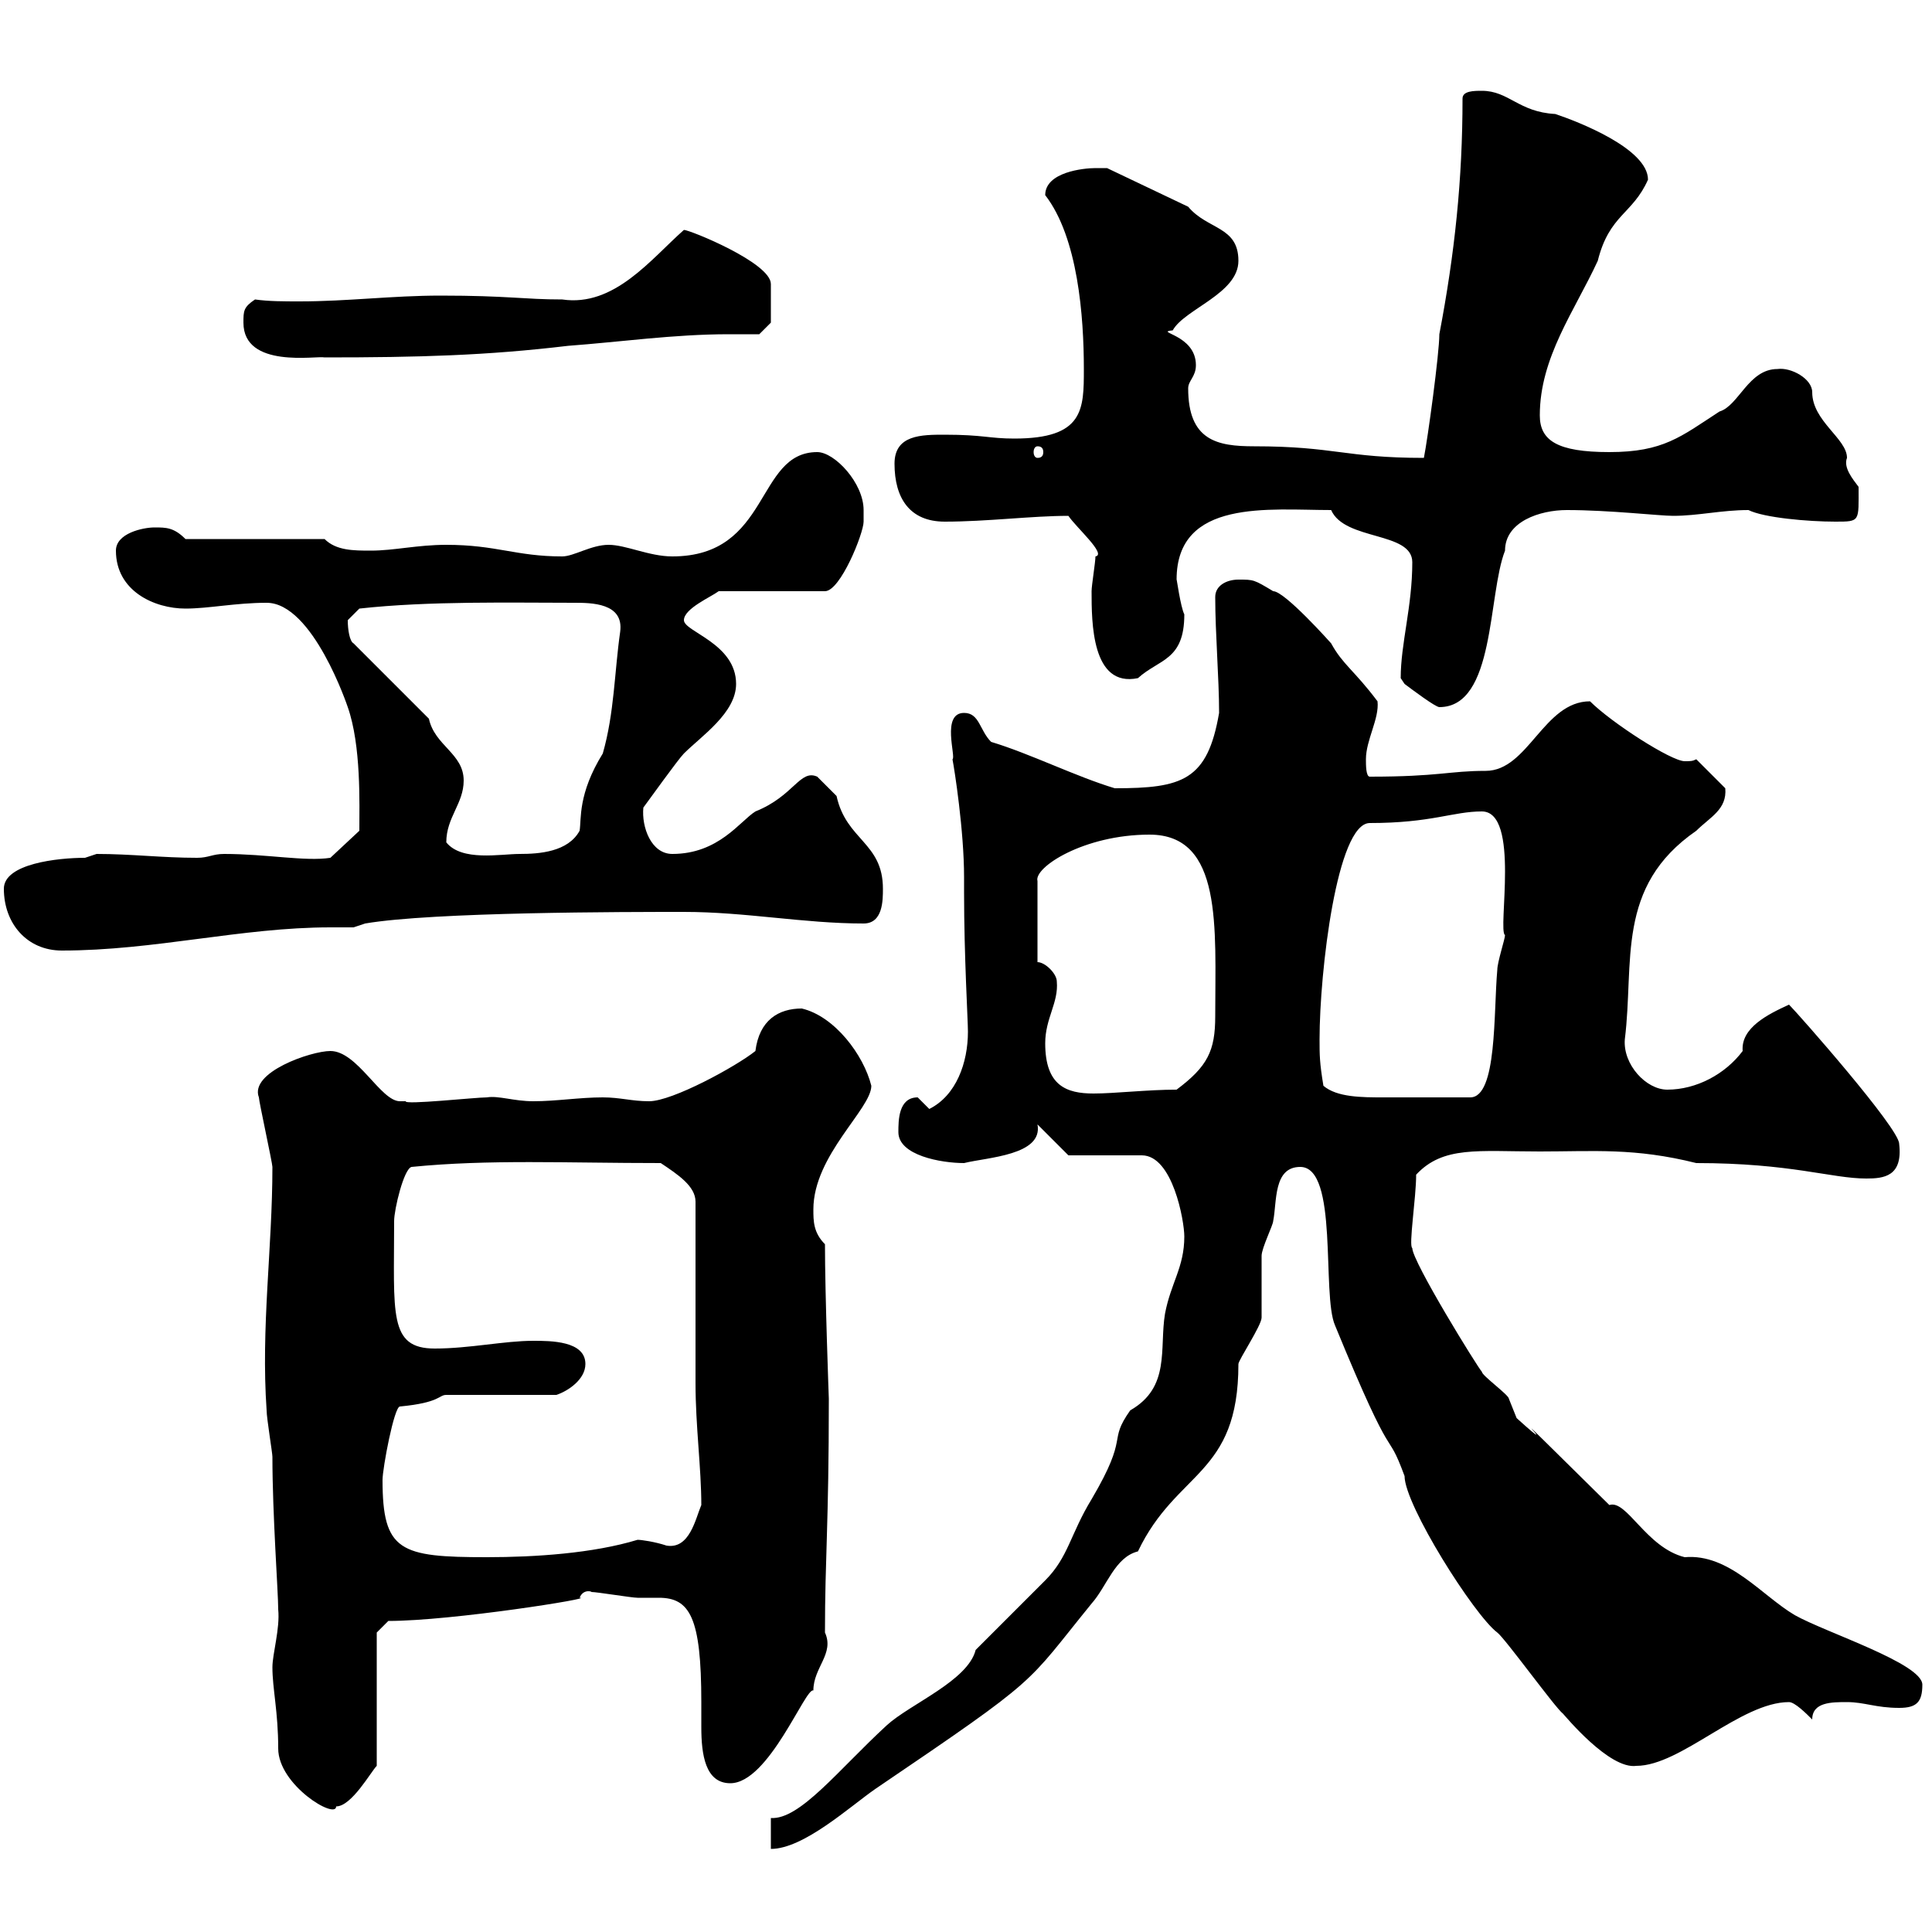<svg xmlns="http://www.w3.org/2000/svg" xmlns:xlink="http://www.w3.org/1999/xlink" width="300" height="300"><path d="M119.70 282.30L119.70 287.10C124.80 287.10 132 280.50 135.90 277.80C162 260.10 159 261.90 169.50 249C171.90 246.30 173.10 241.80 176.70 240.90C182.70 228.30 192.30 229.20 192.30 211.80C192.30 211.20 195.90 205.80 195.90 204.60C195.90 204 195.90 195.60 195.90 195C195.90 193.80 197.70 190.20 197.70 189.60C198.30 186.60 197.70 181.20 201.90 181.20C207.90 181.20 205.20 201 207.30 205.80C216.90 229.20 215.10 221.10 218.10 229.20C218.10 233.70 228.90 250.80 232.50 253.50C233.70 254.40 241.50 265.20 242.70 266.10C243 266.40 249.90 274.80 254.10 274.20C261 274.20 270.30 264.30 277.80 264.30C278.70 264.30 280.50 266.10 281.40 267C281.40 264.30 284.40 264.30 286.80 264.30C289.50 264.30 291.30 265.20 294.90 265.20C297.60 265.20 298.50 264.30 298.50 261.60C298.50 258.30 283.50 253.50 278.70 250.80C273.60 247.80 268.50 241.20 261.60 241.80C255.60 240.30 252.60 232.80 249.90 233.70C227.70 211.80 244.80 228.60 235.50 220.20C235.50 220.20 234.30 217.20 234.30 217.20C234.30 216.60 230.10 213.60 230.10 213C229.50 212.40 219.30 195.90 219.30 193.80C218.70 193.50 219.90 186 219.90 182.40C224.10 177.90 229.50 178.80 239.10 178.80C247.50 178.80 253.80 178.20 263.40 180.60C278.10 180.60 284.40 183 289.80 183C292.50 183 295.50 182.70 294.90 177.60C294.90 175.20 279.30 157.50 277.80 156C274.50 157.50 270.30 159.60 270.60 163.20C267.90 166.80 263.40 169.20 258.90 169.20C255.60 169.20 252 165.30 252.30 161.40C253.80 149.40 250.80 137.70 263.40 129C265.50 126.90 268.20 125.70 267.90 122.40L263.40 117.90C262.80 118.20 262.50 118.20 261.60 118.20C259.50 118.20 250.20 112.20 246.90 108.90C239.70 108.90 237.30 119.70 230.70 119.70C225 119.70 223.50 120.60 212.70 120.60C212.10 120.60 212.10 118.80 212.10 117.90C212.10 114.90 214.20 111.60 213.90 108.90C210.30 104.10 208.50 103.20 206.70 99.90C206.70 99.90 199.50 91.80 197.70 91.80C194.70 90 194.70 90 192.30 90C190.50 90 188.70 90.90 188.70 92.70C188.70 98.40 189.30 105.30 189.30 110.70C187.50 121.20 183.60 122.40 173.10 122.40C167.10 120.60 159.90 117 153.90 115.20C152.10 113.40 152.10 110.70 149.70 110.70C146.10 110.70 148.50 117.60 147.90 117.90C148.20 119.40 149.70 129 149.70 136.20L149.70 138.60C149.70 148.50 150.30 158.40 150.30 160.20C150.30 165 148.50 170.10 144.30 172.20C144.30 172.20 142.50 170.40 142.50 170.40C139.50 170.40 139.50 174 139.50 175.80C139.50 179.40 146.10 180.60 149.70 180.60C153.30 179.70 162 179.40 161.10 174.60L165.90 179.40L177.30 179.40C182.10 179.40 183.90 189.60 183.90 192C183.90 196.80 181.80 199.20 180.90 204C180 209.40 181.80 215.40 175.50 219C171.90 224.10 175.50 222.60 169.50 232.80C166.20 238.20 165.90 241.80 162.30 245.40C160.50 247.20 153.30 254.40 151.50 256.20C150.30 261 141.30 264.60 137.70 267.90C130.20 274.80 124.20 282.60 119.70 282.30ZM42.30 258.90C42.30 262.20 43.20 265.80 43.20 271.50C43.20 277.20 52.20 282.60 52.20 280.50C54.60 280.50 57.60 275.10 58.50 274.20L58.50 253.50L60.30 251.70C70.20 251.70 92.70 248.10 90 248.10C90.60 246.60 92.10 247.20 91.80 247.20C92.70 247.20 98.10 248.10 99 248.10C99.90 248.10 101.10 248.10 102.30 248.10C107.10 248.10 108.90 251.10 108.90 264.30C108.90 265.50 108.90 267 108.90 268.20C108.90 272.40 109.50 276.90 113.40 276.90C119.40 276.90 125.10 261.90 126.30 262.50C126.30 258.90 129.60 256.80 128.10 253.50C128.10 241.80 128.70 237 128.70 217.20C128.70 217.20 128.10 201 128.10 193.20C126.30 191.40 126.30 189.60 126.30 187.80C126.30 179.40 135.30 172.20 135.30 168.60C134.10 163.80 129.60 157.80 124.50 156.60C120.90 156.60 117.90 158.40 117.30 163.20C114.30 165.60 104.40 171 100.80 171C98.10 171 96.30 170.40 93.60 170.40C90 170.40 86.40 171 82.80 171C79.80 171 77.40 170.10 75.60 170.40C73.80 170.40 62.70 171.60 63 171C63 171 62.10 171 62.10 171C59.10 171 55.50 163.20 51.30 163.20C48.30 163.20 38.70 166.50 40.20 170.40C40.20 171 42.30 180.60 42.30 181.20C42.30 193.80 40.50 206.10 41.40 219C41.40 220.20 42.30 225.60 42.30 226.20C42.30 235.20 43.20 247.20 43.20 249.90C43.50 252.90 42.30 256.80 42.30 258.90ZM59.40 229.80C59.40 228 61.20 218.40 62.10 218.40C68.40 217.80 68.10 216.60 69.30 216.60L86.40 216.60C88.20 216 90.90 214.20 90.90 211.80C90.90 208.20 85.50 208.20 82.80 208.20C78.30 208.20 72.90 209.40 67.50 209.40C60.30 209.40 61.20 204 61.20 189.60C61.20 187.80 62.70 181.50 63.90 181.20C75.90 180 87.90 180.60 102.60 180.60C105.30 182.40 108 184.20 108 186.60C108 191.40 108 210 108 214.80C108 221.40 108.90 228 108.90 233.70C108 235.80 107.10 240.60 103.50 240C101.70 239.40 99.60 239.10 99 239.10C92.10 241.20 83.10 241.80 75.60 241.80C62.10 241.80 59.40 240.90 59.40 229.80ZM205.50 168.60C204.90 165 204.90 163.80 204.90 161.40C204.90 150.90 207.60 127.80 212.70 127.80C222.30 127.80 225.60 126 230.10 126C236.10 126 232.50 144.60 233.70 145.20C233.70 145.80 232.50 149.40 232.50 150.60C231.90 157.20 232.50 170.40 228.30 170.40C223.20 170.40 218.70 170.40 214.80 170.40C211.50 170.40 207.60 170.40 205.50 168.60ZM162.30 162C162.30 158.10 164.40 155.70 164.10 152.40C164.10 151.20 162.30 149.40 161.10 149.40L161.10 136.80C160.50 134.70 168.30 129.60 178.50 129.60C189.90 129.60 188.70 144 188.70 157.80C188.70 163.20 187.50 165.60 182.70 169.20C178.20 169.20 173.10 169.80 169.80 169.80C165.60 169.80 162.30 168.60 162.30 162ZM0.60 138C0.60 143.40 4.20 147.60 9.60 147.60C24 147.60 37.50 144 51.30 144C52.50 144 54 144 54.90 144L56.70 143.40C67.20 141.60 97.20 141.60 106.20 141.60C115.80 141.60 124.80 143.40 134.10 143.40C137.10 143.40 137.10 139.80 137.10 138C137.10 130.80 131.40 130.50 129.90 123.60C128.70 122.40 126.90 120.60 126.90 120.60C124.20 119.40 123.30 123.60 117.30 126C114.90 127.50 111.60 132.60 104.40 132.60C101.10 132.60 99.60 128.40 99.90 125.40C100.80 124.20 105.30 117.90 106.20 117C108.90 114.30 114.30 110.70 114.30 106.20C114.30 99.90 106.20 98.10 106.20 96.30C106.20 94.50 110.40 92.70 111.60 91.80L128.10 91.80C130.50 91.80 134.10 82.80 134.10 81C134.10 81 134.10 79.20 134.10 79.20C134.10 75 129.60 70.20 126.90 70.20C117.30 70.20 119.70 86.40 104.40 86.40C100.80 86.40 97.20 84.60 94.50 84.60C91.80 84.60 89.10 86.40 87.30 86.40C80.10 86.40 77.10 84.60 69.30 84.60C64.80 84.60 61.20 85.50 57.60 85.50C54.90 85.50 52.20 85.50 50.40 83.70L28.80 83.70C27 81.90 25.80 81.90 24 81.90C22.20 81.90 18 82.80 18 85.50C18 91.80 24 94.50 28.80 94.50C32.40 94.50 36.60 93.60 41.40 93.60C48.60 93.60 54 109.80 54 109.80C56.10 115.80 55.80 124.80 55.80 129L51.30 133.20C47.40 133.80 41.40 132.60 34.80 132.60C33 132.60 32.40 133.20 30.60 133.20C25.20 133.20 20.40 132.60 15 132.60C15 132.60 13.20 133.20 13.20 133.20C9 133.20 0.60 134.10 0.60 138ZM69.30 130.80C69.30 126.90 72 124.80 72 121.20C72 117 67.50 115.80 66.60 111.60L54.90 99.90C54.30 99.60 54 97.80 54 96.30C54 96.30 55.80 94.50 55.80 94.50C66.60 93.30 79.50 93.60 89.10 93.60C91.80 93.60 96.90 93.60 96.30 98.10C95.40 104.40 95.40 110.70 93.60 117C89.70 123.30 90.30 127.20 90 129C88.20 132.30 83.70 132.60 80.70 132.60C77.70 132.60 71.70 133.80 69.30 130.80ZM217.50 105.30C217.50 105.30 218.10 106.20 218.10 106.20C219.30 107.10 222.90 109.80 223.50 109.80C232.20 109.80 231 92.40 233.70 85.50C233.70 81 239.10 79.20 243.30 79.20C249.90 79.20 257.70 80.10 259.80 80.10C263.70 80.10 267.30 79.20 271.50 79.20C273.90 80.40 280.80 81 285 81C288.90 81 288.60 81 288.60 75.60C287.70 74.40 286.20 72.60 286.80 71.10C286.80 68.10 281.40 65.40 281.40 60.90C281.40 58.80 278.10 57 276 57.30C271.50 57.30 270 63 267 63.90C261 67.80 258.30 70.20 249.90 70.20C241.80 70.20 239.10 68.40 239.10 64.50C239.10 55.50 244.50 48.30 248.10 40.50C249.90 33.30 253.50 33.30 255.90 27.90C255.90 23.10 245.10 18.90 241.50 17.70C235.80 17.40 234.30 14.10 230.10 14.10C228.90 14.10 227.10 14.10 227.10 15.30C227.10 27.90 225.90 39.30 223.50 51.90C223.50 54.90 221.70 68.10 221.10 71.10C208.80 71.10 207.30 69.30 194.70 69.30C189 69.30 184.50 68.40 184.50 60.30C184.50 59.10 185.70 58.50 185.70 56.70C185.70 51.90 179.10 51.60 182.10 51.30C183.90 48 192.30 45.60 192.30 40.50C192.30 35.10 187.50 35.70 184.50 32.10L171.90 26.10C171.90 26.10 171.30 26.10 170.10 26.10C168.30 26.10 162.30 26.70 162.30 30.30C167.40 36.90 168.30 49.20 168.30 57.30C168.30 63.60 168.30 68.10 157.50 68.10C153.60 68.10 152.70 67.50 146.70 67.50C143.10 67.50 138.90 67.50 138.90 72C138.90 77.40 141.30 81 146.70 81C153.30 81 160.20 80.10 165.90 80.10C167.10 81.90 171.90 86.10 170.10 86.40C170.10 87.30 169.50 90.90 169.50 91.80C169.50 96.60 169.50 106.80 176.70 105.30C180 102.30 183.90 102.60 183.90 95.40C183.30 94.20 182.70 89.70 182.70 90C182.70 77.40 197.10 79.20 206.70 79.20C208.80 84 219.30 82.50 219.30 87.30C219.30 94.20 217.50 99.90 217.50 105.30ZM161.10 69.30C161.70 69.30 162 69.60 162 70.20C162 70.80 161.70 71.10 161.10 71.10C160.80 71.10 160.50 70.80 160.50 70.20C160.50 69.60 160.80 69.30 161.10 69.30ZM37.80 50.10C37.80 57.30 49.20 55.20 50.40 55.50C65.10 55.50 75.60 55.20 88.20 53.70C96.30 53.10 104.70 51.90 113.10 51.90C114.90 51.90 116.10 51.90 117.90 51.90L119.70 50.10L119.70 44.10C119.70 40.80 107.10 35.70 106.20 35.70C101.10 40.20 95.40 47.70 87.30 46.50C81.30 46.50 78.90 45.90 68.40 45.90C60.90 45.90 54 46.80 46.50 46.80C44.10 46.80 41.70 46.80 39.60 46.50C37.80 47.70 37.80 48.30 37.80 50.10Z"/></svg>